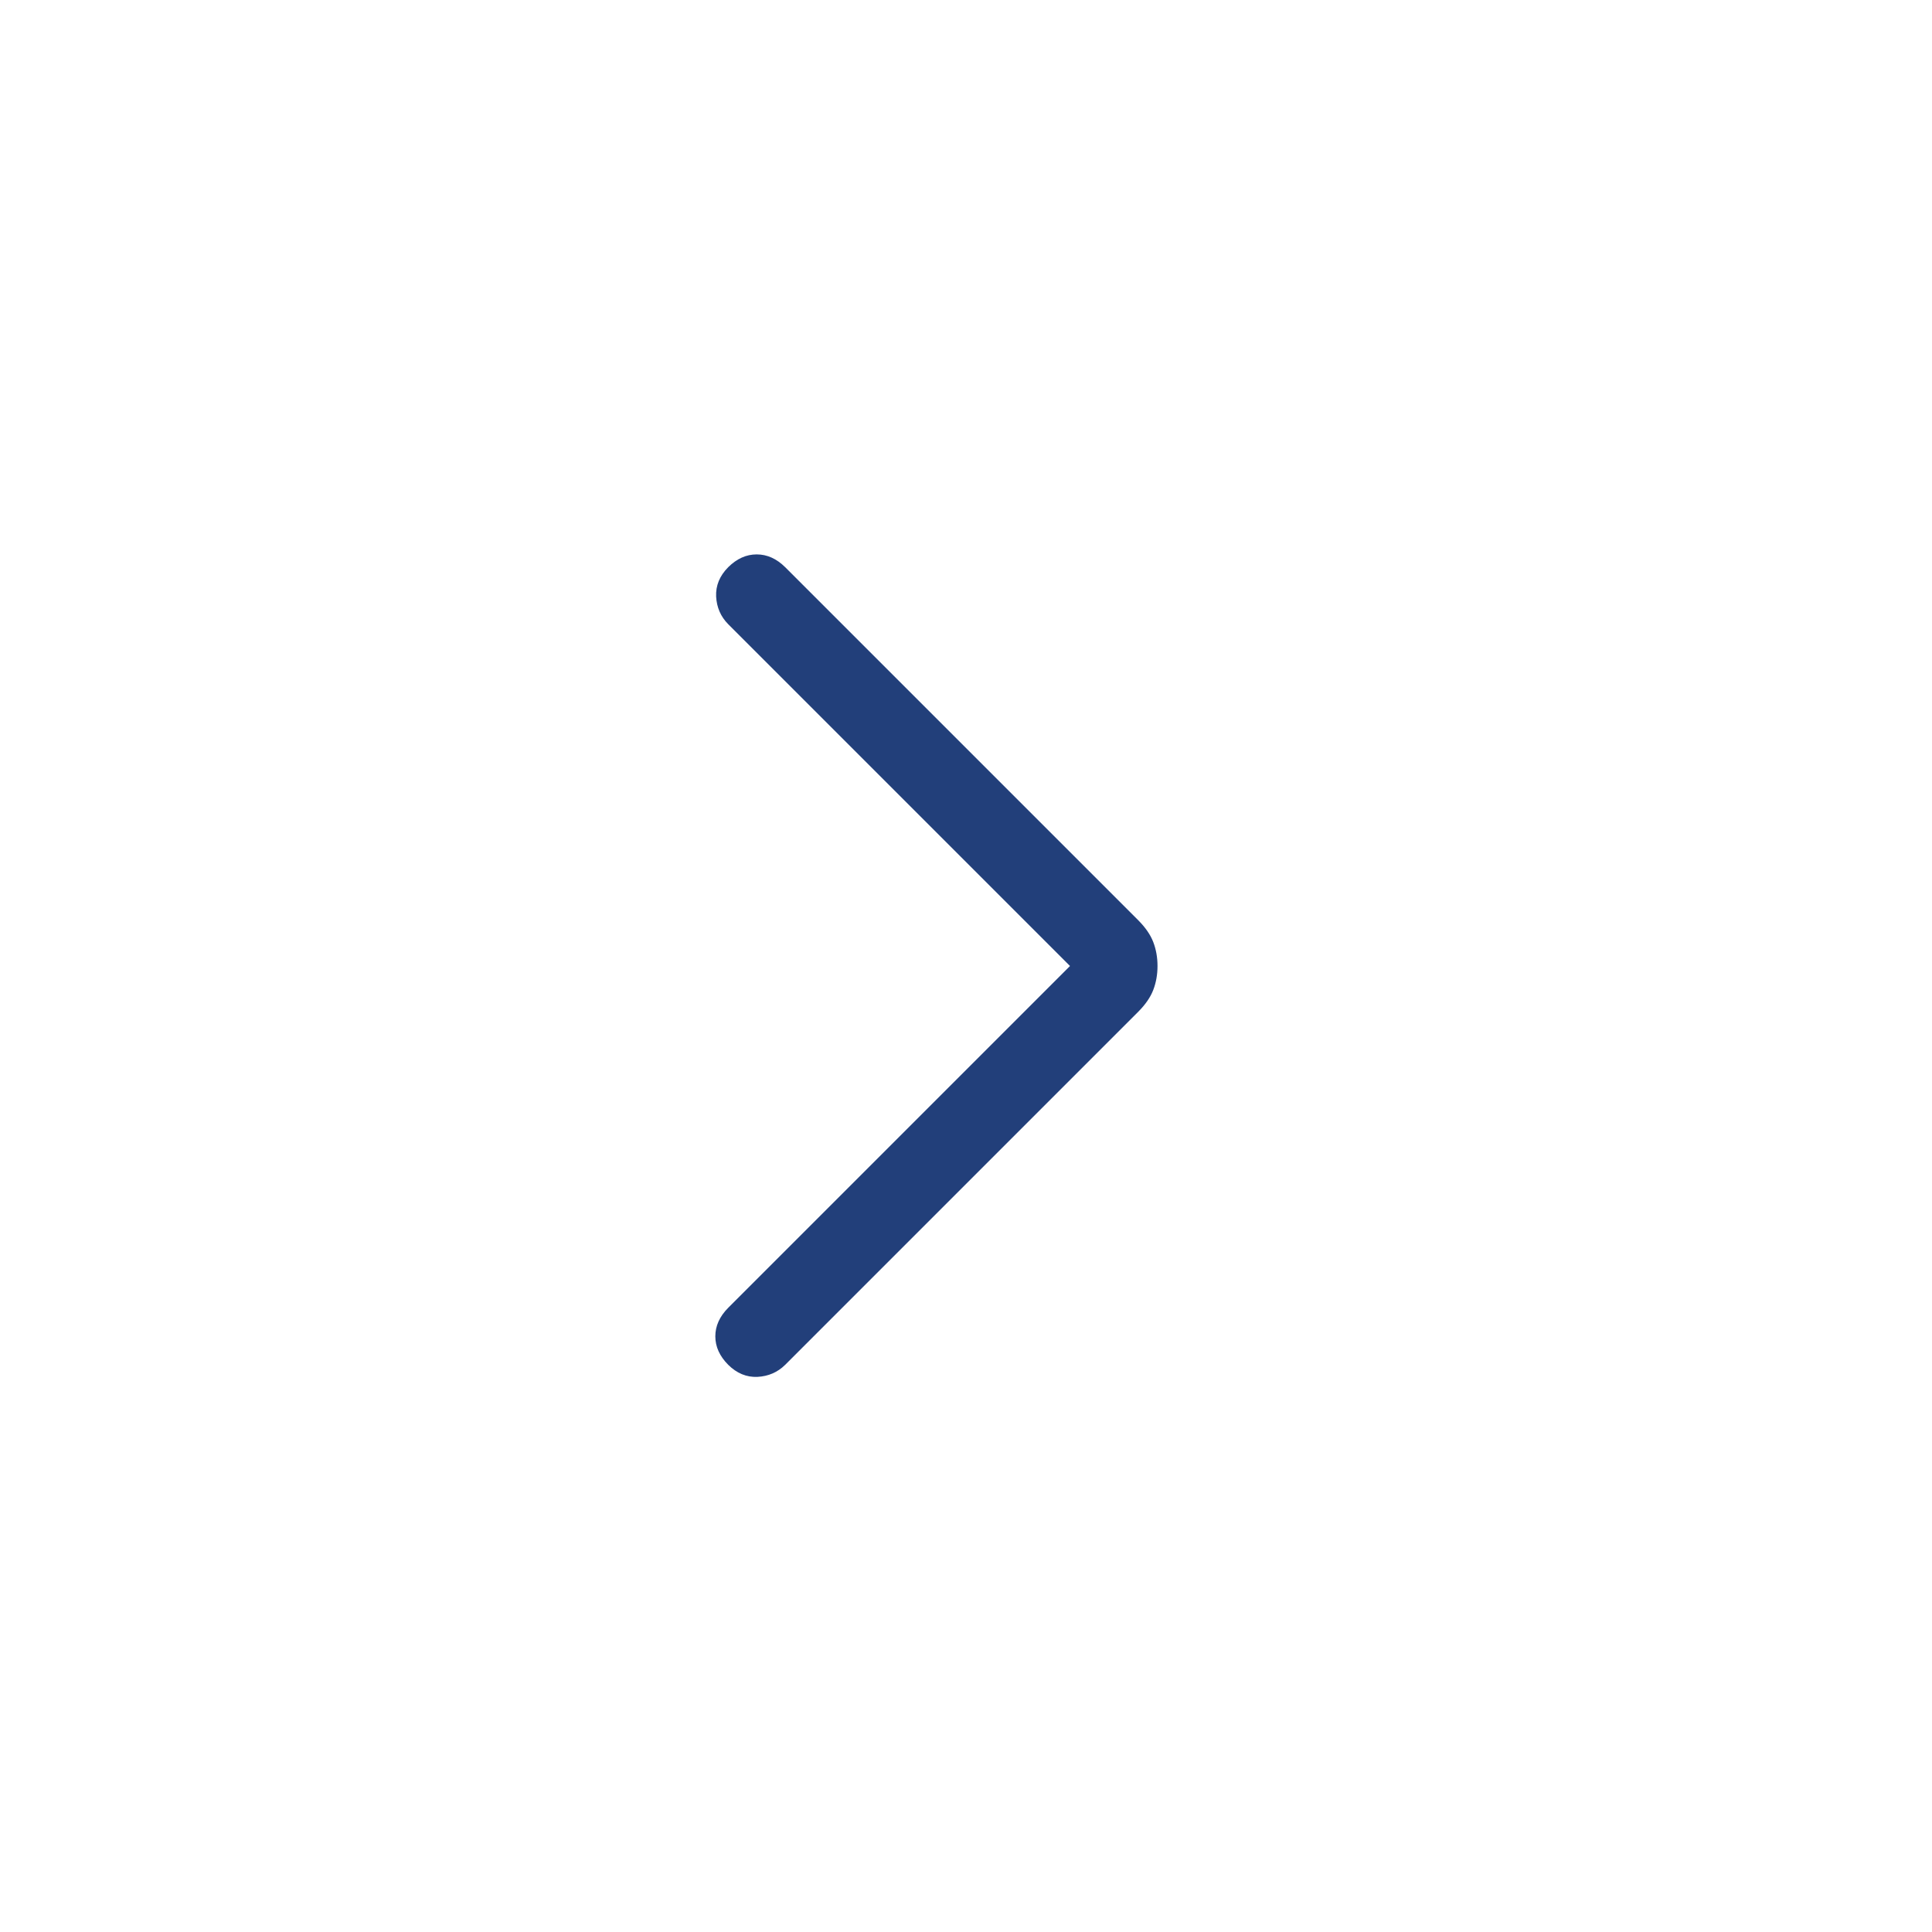 <svg width="24" height="24" viewBox="0 0 24 24" fill="none" xmlns="http://www.w3.org/2000/svg">
<path d="M13.292 12L9.046 7.754C8.953 7.66 8.903 7.545 8.896 7.41C8.89 7.274 8.94 7.153 9.046 7.046C9.153 6.94 9.27 6.887 9.4 6.887C9.529 6.887 9.647 6.94 9.754 7.046L14.142 11.434C14.229 11.522 14.291 11.611 14.326 11.702C14.361 11.793 14.379 11.892 14.379 12C14.379 12.108 14.361 12.207 14.326 12.298C14.291 12.389 14.229 12.478 14.142 12.566L9.754 16.954C9.66 17.047 9.545 17.097 9.409 17.104C9.274 17.11 9.153 17.06 9.046 16.954C8.94 16.847 8.886 16.73 8.886 16.6C8.886 16.471 8.94 16.353 9.046 16.246L13.292 12Z" fill="#223F7A"/>
</svg>
